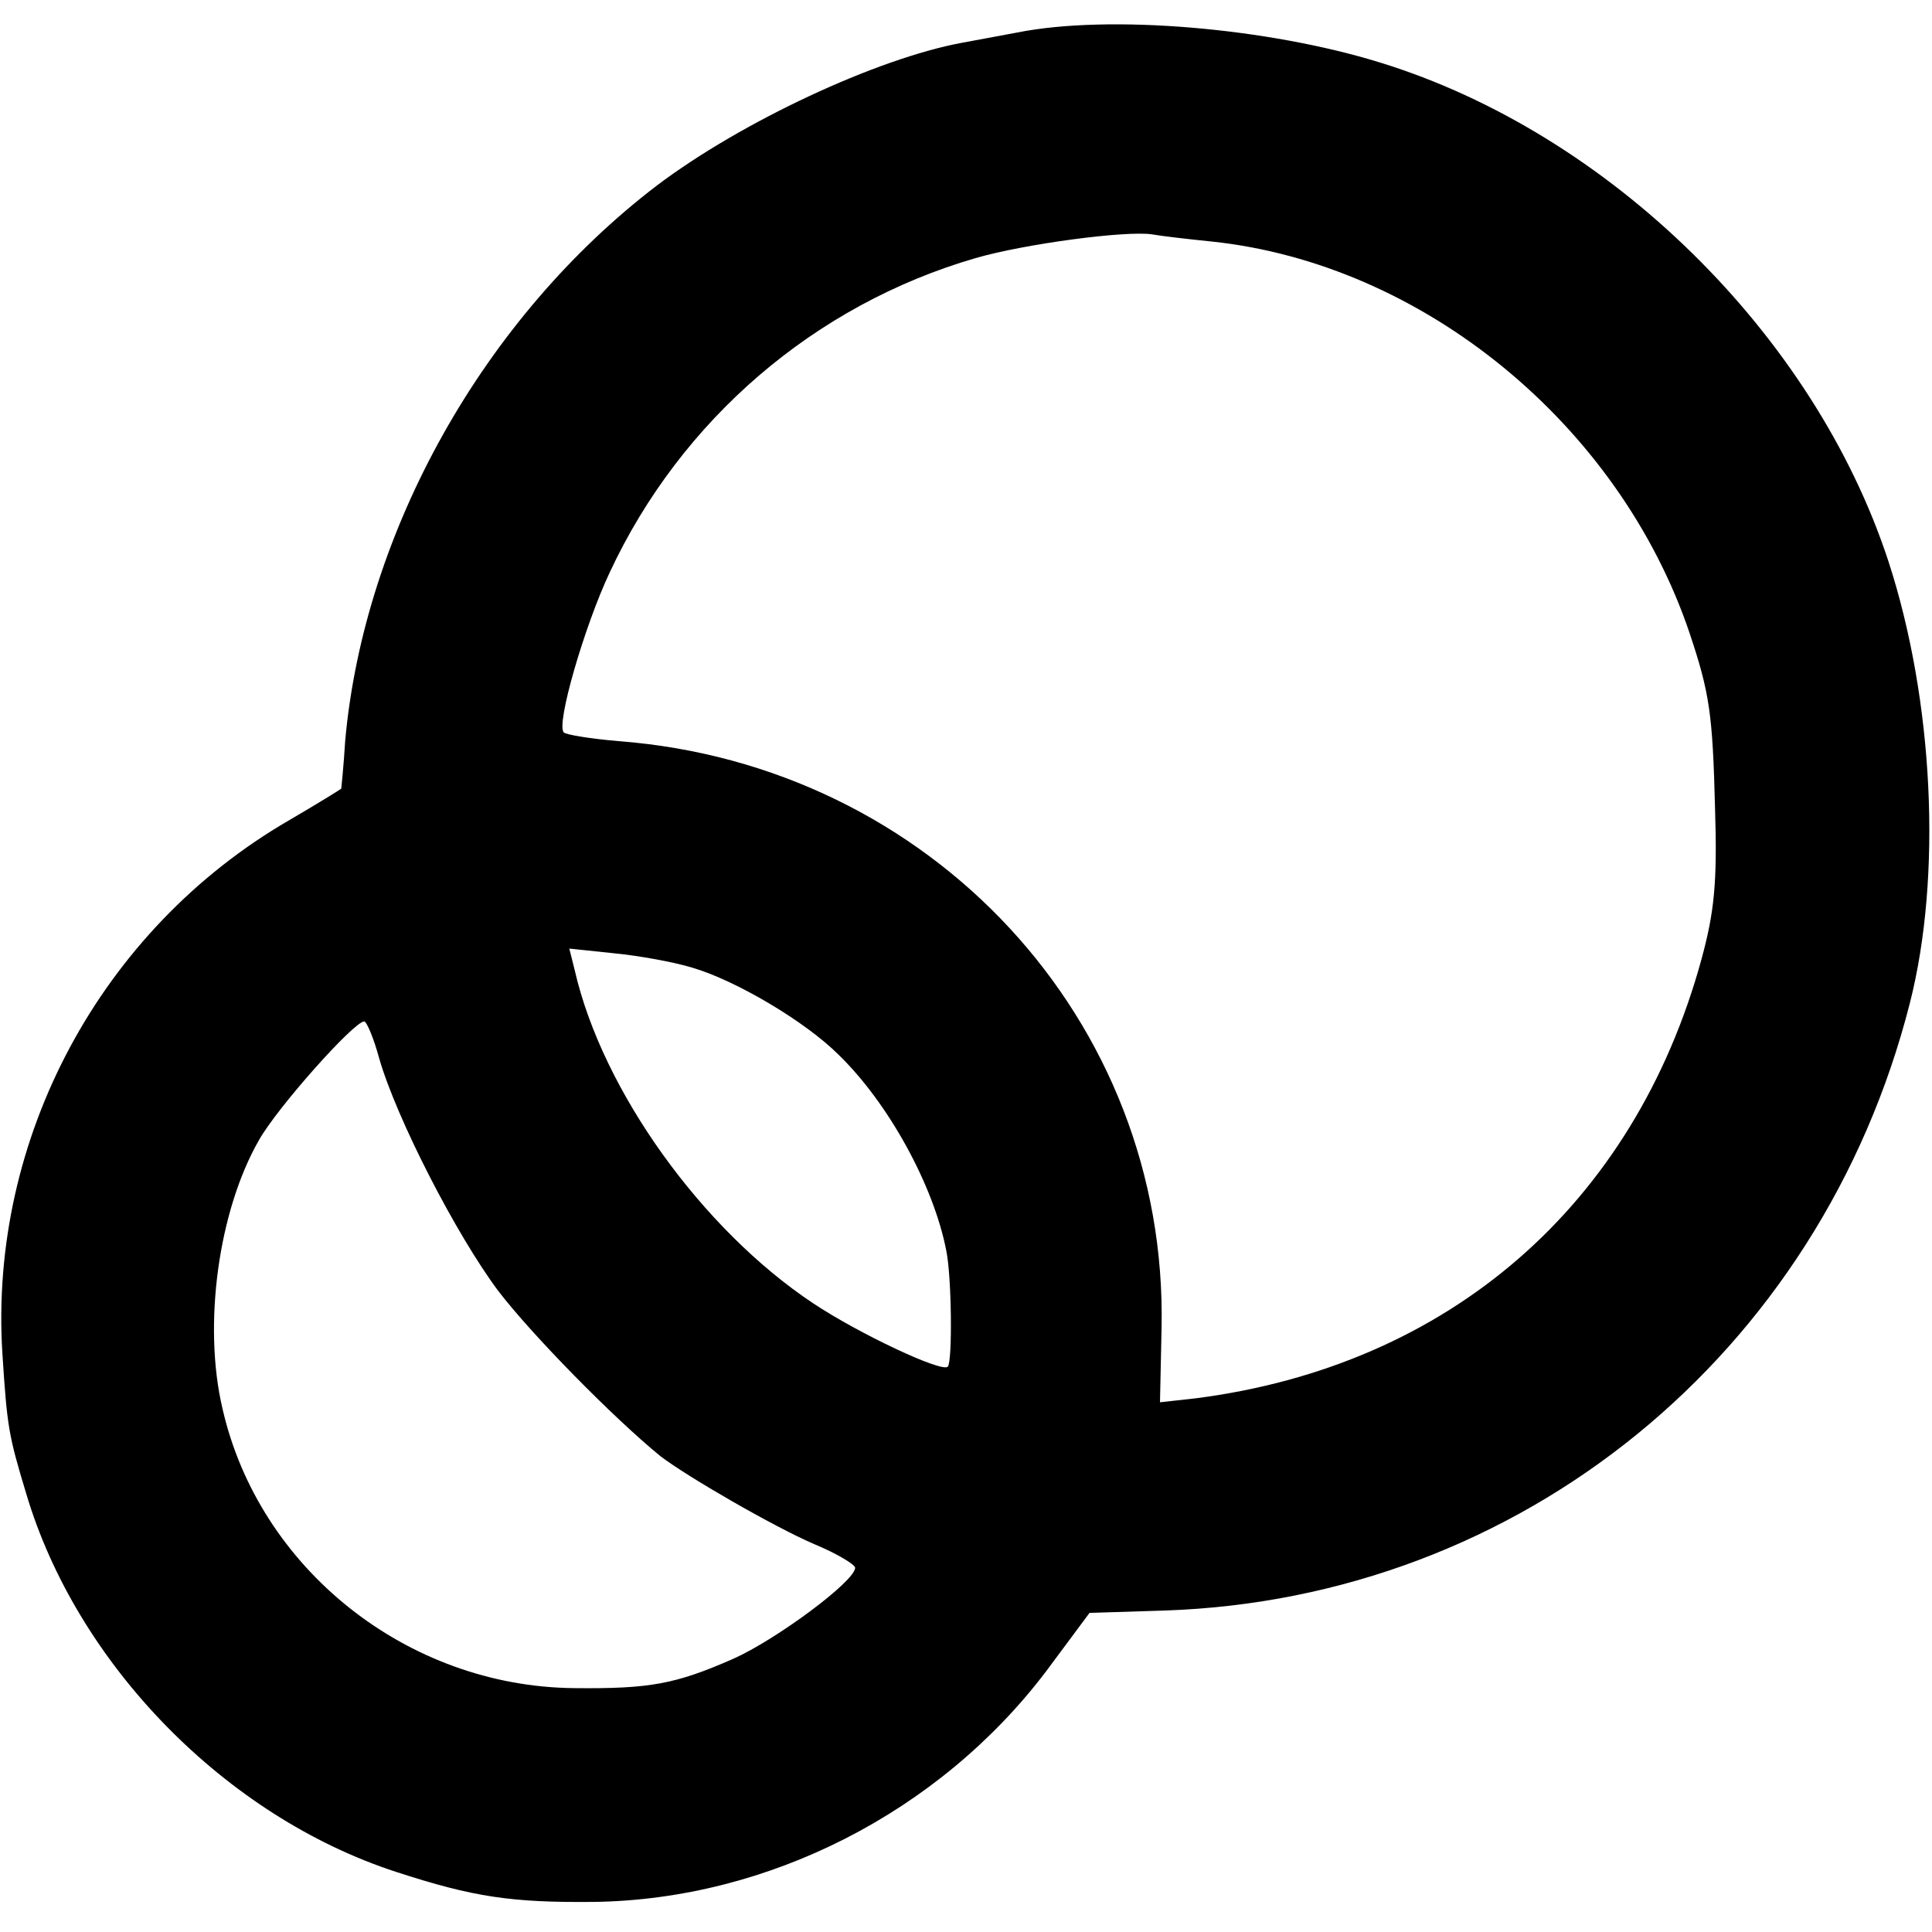 <?xml version="1.0" standalone="no"?>
<!DOCTYPE svg PUBLIC "-//W3C//DTD SVG 20010904//EN"
 "http://www.w3.org/TR/2001/REC-SVG-20010904/DTD/svg10.dtd">
<svg version="1.0" xmlns="http://www.w3.org/2000/svg"
 width="244pt" height="244pt" viewBox="0 0 244 244"
 preserveAspectRatio="xMidYMid meet">
<g transform="translate(0,244) scale(0.1,-0.1)"
fill="#000000" stroke="none">
<path d="M1285 2399 c-22 -4 -53 -10 -70 -13 -108 -20 -279 -100 -385 -180
-219 -167 -370 -437 -394 -701 -2 -33 -5 -61 -5 -61 -1 -1 -30 -19 -66 -40
-238 -138 -379 -402 -362 -673 6 -94 8 -104 30 -177 64 -216 252 -408 467
-478 98 -32 146 -39 250 -38 220 3 436 113 571 291 l55 74 95 3 c449 15 828
323 941 767 41 161 30 383 -27 558 -94 287 -353 541 -642 630 -142 44 -342 61
-458 38z m245 -264 c267 -28 515 -231 604 -495 25 -75 29 -101 32 -221 3 -94
-1 -131 -17 -190 -85 -311 -319 -514 -639 -555 l-45 -5 2 94 c8 388 -291 711
-686 741 -35 3 -66 8 -69 11 -10 10 26 134 58 202 90 193 259 338 462 397 62
18 190 35 223 30 11 -2 45 -6 75 -9z m-656 -917 c55 -16 143 -68 185 -110 63
-61 120 -165 136 -247 7 -33 8 -141 2 -147 -7 -8 -113 42 -170 80 -140 93
-266 268 -301 420 l-7 28 57 -6 c31 -3 75 -11 98 -18z m-395 -115 c22 -76 97
-222 150 -293 42 -55 145 -160 205 -209 34 -26 143 -89 194 -111 29 -12 52
-26 52 -30 0 -17 -100 -91 -154 -115 -73 -32 -105 -38 -201 -37 -211 2 -398
151 -444 353 -25 106 -5 250 46 339 23 41 120 150 133 150 3 0 12 -21 19 -47z"/>
</g>
</svg>
